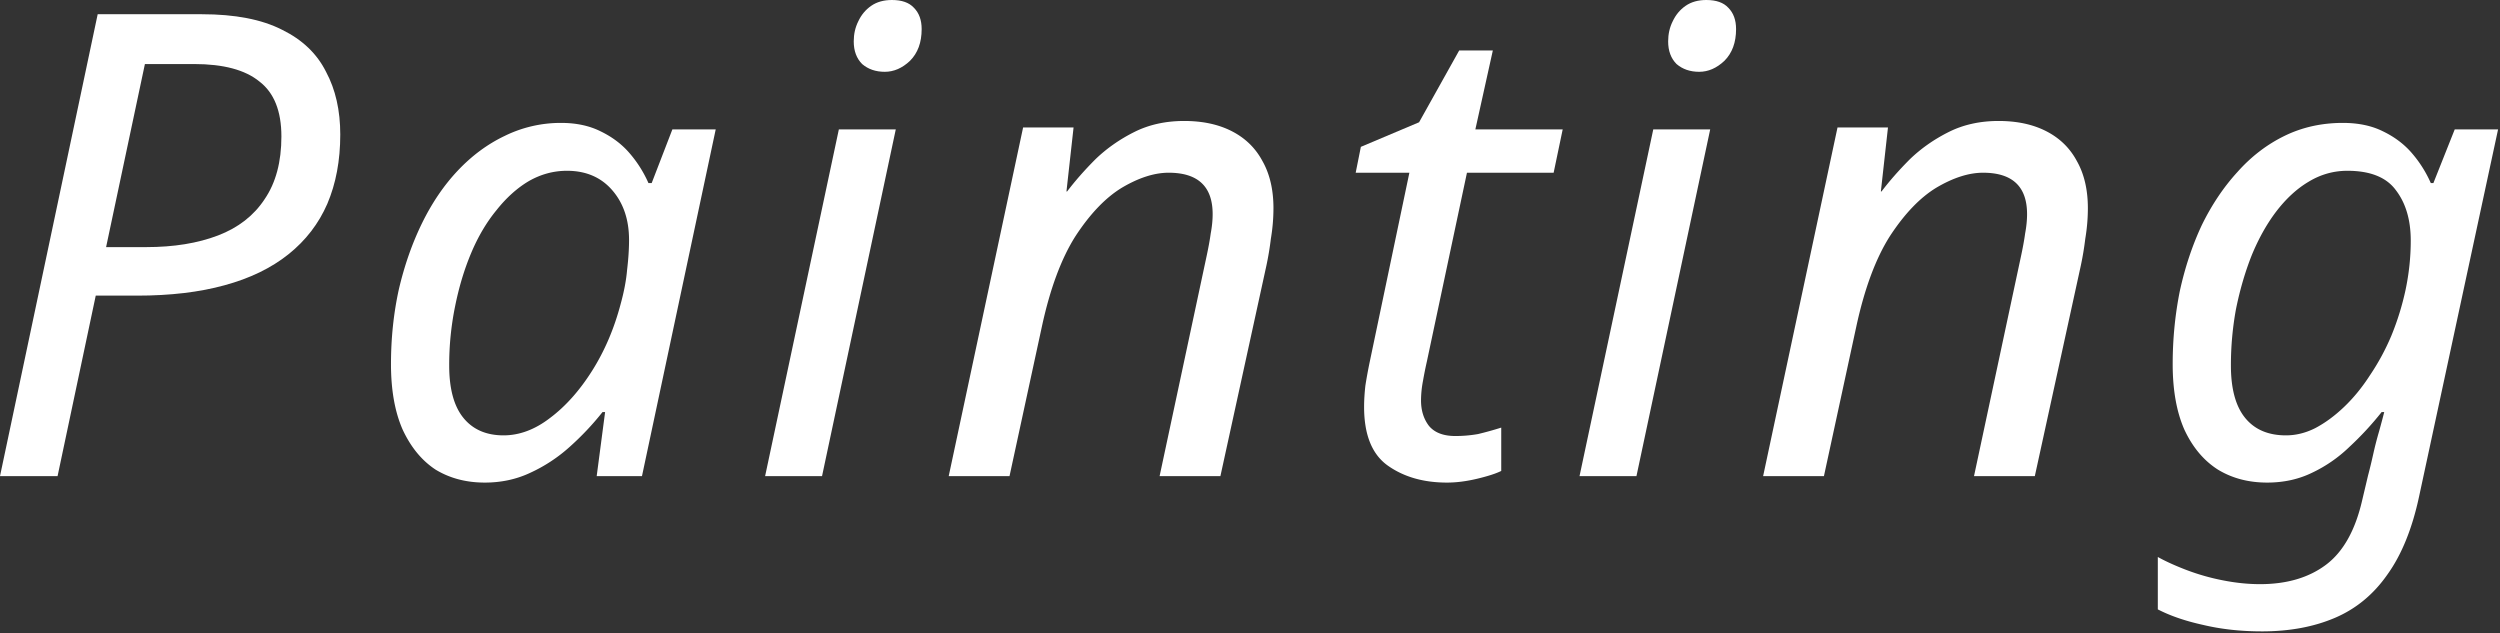 <svg width="371" height="94" viewBox="0 0 371 94" fill="none" xmlns="http://www.w3.org/2000/svg"><rect x="0" y="0" width="371" height="94" fill="#333333" stroke="none"/><path d="M335.675 93.696c-3.136 0-6.048-.32-8.736-.96-2.624-.576-4.864-1.344-6.72-2.304v-7.776c1.152.64 2.56 1.28 4.224 1.92a32.967 32.967 0 0 0 5.376 1.536c1.92.384 3.776.576 5.568.576 3.968 0 7.232-.96 9.792-2.88 2.56-1.92 4.352-5.12 5.376-9.6l.864-3.648c.256-.96.512-2.016.768-3.168.256-1.152.544-2.272.864-3.36.32-1.152.576-2.112.768-2.88h-.384a46.058 46.058 0 0 1-4.8 5.184 20.612 20.612 0 0 1-5.568 3.84c-1.984.96-4.192 1.44-6.624 1.44-2.752 0-5.184-.64-7.296-1.92-2.112-1.344-3.776-3.328-4.992-5.952-1.152-2.624-1.728-5.856-1.728-9.696 0-3.712.352-7.328 1.056-10.848.768-3.52 1.856-6.784 3.264-9.792 1.472-3.008 3.232-5.632 5.28-7.872 2.048-2.304 4.384-4.096 7.008-5.376 2.624-1.28 5.504-1.92 8.64-1.92 2.304 0 4.288.416 5.952 1.248 1.728.832 3.168 1.92 4.32 3.264a17.718 17.718 0 0 1 2.784 4.416h.384l3.168-7.968h6.432l-11.712 54.432c-1.024 4.8-2.592 8.672-4.704 11.616-2.048 2.944-4.64 5.088-7.776 6.432-3.136 1.344-6.752 2.016-10.848 2.016Zm3.552-29.088c1.472 0 2.912-.352 4.32-1.056 1.472-.768 2.912-1.824 4.32-3.168 1.408-1.344 2.688-2.912 3.84-4.704a34.143 34.143 0 0 0 3.168-5.856 40.143 40.143 0 0 0 2.112-6.816c.512-2.432.768-4.864.768-7.296 0-3.072-.736-5.568-2.208-7.488-1.408-1.92-3.808-2.88-7.2-2.88-2.048 0-3.968.544-5.76 1.632-1.728 1.024-3.328 2.496-4.8 4.416-1.408 1.856-2.624 4.032-3.648 6.528-.96 2.432-1.728 5.056-2.304 7.872a46.091 46.091 0 0 0-.768 8.448c0 3.456.704 6.048 2.112 7.776 1.408 1.728 3.424 2.592 6.048 2.592Z" fill="#fff"/><path d="m261.648 70.656 11.04-51.744h7.488l-1.056 9.504h.096c1.216-1.6 2.624-3.2 4.224-4.8 1.664-1.6 3.584-2.944 5.76-4.032 2.176-1.088 4.64-1.632 7.392-1.632 2.752 0 5.12.512 7.104 1.536s3.488 2.496 4.512 4.416c1.088 1.92 1.632 4.256 1.632 7.008a27.42 27.42 0 0 1-.384 4.512 43.935 43.935 0 0 1-.672 4.032l-6.816 31.2h-9.024l6.912-32.352c.32-1.472.544-2.688.672-3.648.192-1.024.288-1.984.288-2.88 0-2.048-.544-3.584-1.632-4.608-1.088-1.024-2.72-1.536-4.896-1.536-2.112 0-4.416.736-6.912 2.208-2.432 1.472-4.736 3.872-6.912 7.2-2.112 3.328-3.776 7.808-4.992 13.44l-4.8 22.176h-9.024Z" fill="#fff"/><path d="M234.402 70.656 245.346 19.2h8.448L242.85 70.656h-8.448Zm17.76-60c-1.344 0-2.464-.384-3.36-1.152-.832-.832-1.248-1.952-1.248-3.36 0-1.088.224-2.08.672-2.976.448-.96 1.088-1.728 1.92-2.304.832-.576 1.856-.864 3.072-.864 1.472 0 2.56.384 3.264 1.152.768.768 1.152 1.824 1.152 3.168 0 1.984-.576 3.552-1.728 4.704-1.152 1.088-2.4 1.632-3.744 1.632Z" fill="#fff"/><path d="M214.72 71.616c-3.456 0-6.368-.832-8.736-2.496-2.368-1.664-3.552-4.576-3.552-8.736 0-.96.064-2.016.192-3.168.192-1.216.416-2.432.672-3.648l5.856-27.936h-7.968l.768-3.84 8.64-3.648 5.952-10.656h4.992L218.944 19.2h12.96l-1.344 6.432h-12.864l-5.952 28.032a57.046 57.046 0 0 0-.576 2.88 15.672 15.672 0 0 0-.288 2.88c0 1.472.384 2.72 1.152 3.744.832 1.024 2.144 1.536 3.936 1.536a19.3 19.3 0 0 0 3.36-.288 48.111 48.111 0 0 0 3.456-.96v6.432c-.768.384-1.952.768-3.552 1.152-1.6.384-3.104.576-4.512.576Z" fill="#fff"/><path d="m140.789 70.656 11.04-51.744h7.488l-1.056 9.504h.096c1.216-1.6 2.624-3.2 4.224-4.8 1.664-1.6 3.584-2.944 5.76-4.032 2.176-1.088 4.64-1.632 7.392-1.632 2.752 0 5.12.512 7.104 1.536s3.488 2.496 4.512 4.416c1.088 1.92 1.632 4.256 1.632 7.008a27.42 27.42 0 0 1-.384 4.512 43.935 43.935 0 0 1-.672 4.032l-6.816 31.2h-9.024l6.912-32.352c.32-1.472.544-2.688.672-3.648.192-1.024.288-1.984.288-2.88 0-2.048-.544-3.584-1.632-4.608-1.088-1.024-2.72-1.536-4.896-1.536-2.112 0-4.416.736-6.912 2.208-2.432 1.472-4.736 3.872-6.912 7.2-2.112 3.328-3.776 7.808-4.992 13.44l-4.8 22.176h-9.024Z" fill="#fff"/><path d="M113.543 70.656 124.487 19.2h8.448l-10.944 51.456h-8.448Zm17.76-60c-1.344 0-2.464-.384-3.36-1.152-.832-.832-1.248-1.952-1.248-3.36 0-1.088.224-2.08.672-2.976.448-.96 1.088-1.728 1.92-2.304.832-.576 1.856-.864 3.072-.864 1.472 0 2.56.384 3.264 1.152.768.768 1.152 1.824 1.152 3.168 0 1.984-.576 3.552-1.728 4.704-1.152 1.088-2.4 1.632-3.744 1.632Z" fill="#fff"/><path d="M71.942 71.616c-2.752 0-5.184-.64-7.296-1.92-2.049-1.344-3.68-3.328-4.897-5.952-1.152-2.624-1.727-5.856-1.727-9.696s.384-7.52 1.151-11.04c.832-3.584 1.984-6.88 3.456-9.888 1.473-3.008 3.233-5.6 5.28-7.776 2.112-2.24 4.448-3.968 7.008-5.184a18.805 18.805 0 0 1 8.352-1.92c2.24 0 4.192.416 5.856 1.248 1.728.832 3.168 1.92 4.32 3.264a17.718 17.718 0 0 1 2.785 4.416h.48l3.072-7.968h6.431L95.269 70.656h-6.72l1.248-9.504h-.383a41.573 41.573 0 0 1-4.897 5.184 23.132 23.132 0 0 1-5.855 3.84c-2.049.96-4.288 1.44-6.72 1.44Zm2.784-7.008c2.368 0 4.671-.864 6.912-2.592 2.303-1.728 4.383-4.064 6.24-7.008 1.856-2.944 3.263-6.24 4.224-9.888.511-1.856.831-3.552.96-5.088.192-1.6.288-3.072.288-4.416 0-3.008-.832-5.472-2.496-7.392-1.665-1.92-3.904-2.88-6.72-2.88-1.984 0-3.873.512-5.665 1.536-1.727 1.024-3.328 2.464-4.8 4.32-1.471 1.792-2.72 3.904-3.743 6.336-1.025 2.432-1.825 5.088-2.4 7.968a43.49 43.49 0 0 0-.864 8.736c0 3.456.703 6.048 2.111 7.776 1.409 1.728 3.392 2.592 5.953 2.592Z" fill="#fff"/><path d="M0 70.656 14.496 2.112h15.456c4.928 0 8.896.768 11.904 2.304 3.008 1.472 5.184 3.552 6.528 6.24 1.408 2.624 2.112 5.728 2.112 9.312 0 3.84-.64 7.264-1.92 10.272-1.28 2.944-3.2 5.44-5.76 7.488-2.56 2.048-5.728 3.584-9.504 4.608-3.712 1.024-8.032 1.536-12.96 1.536h-6.144L8.544 70.656H0Zm21.696-33.984c4.096 0 7.648-.576 10.656-1.728 3.008-1.152 5.312-2.944 6.912-5.376 1.664-2.432 2.496-5.536 2.496-9.312s-1.088-6.496-3.264-8.16c-2.112-1.728-5.344-2.592-9.696-2.592h-7.296l-5.76 27.168h5.952Z" fill="#fff"/></svg>